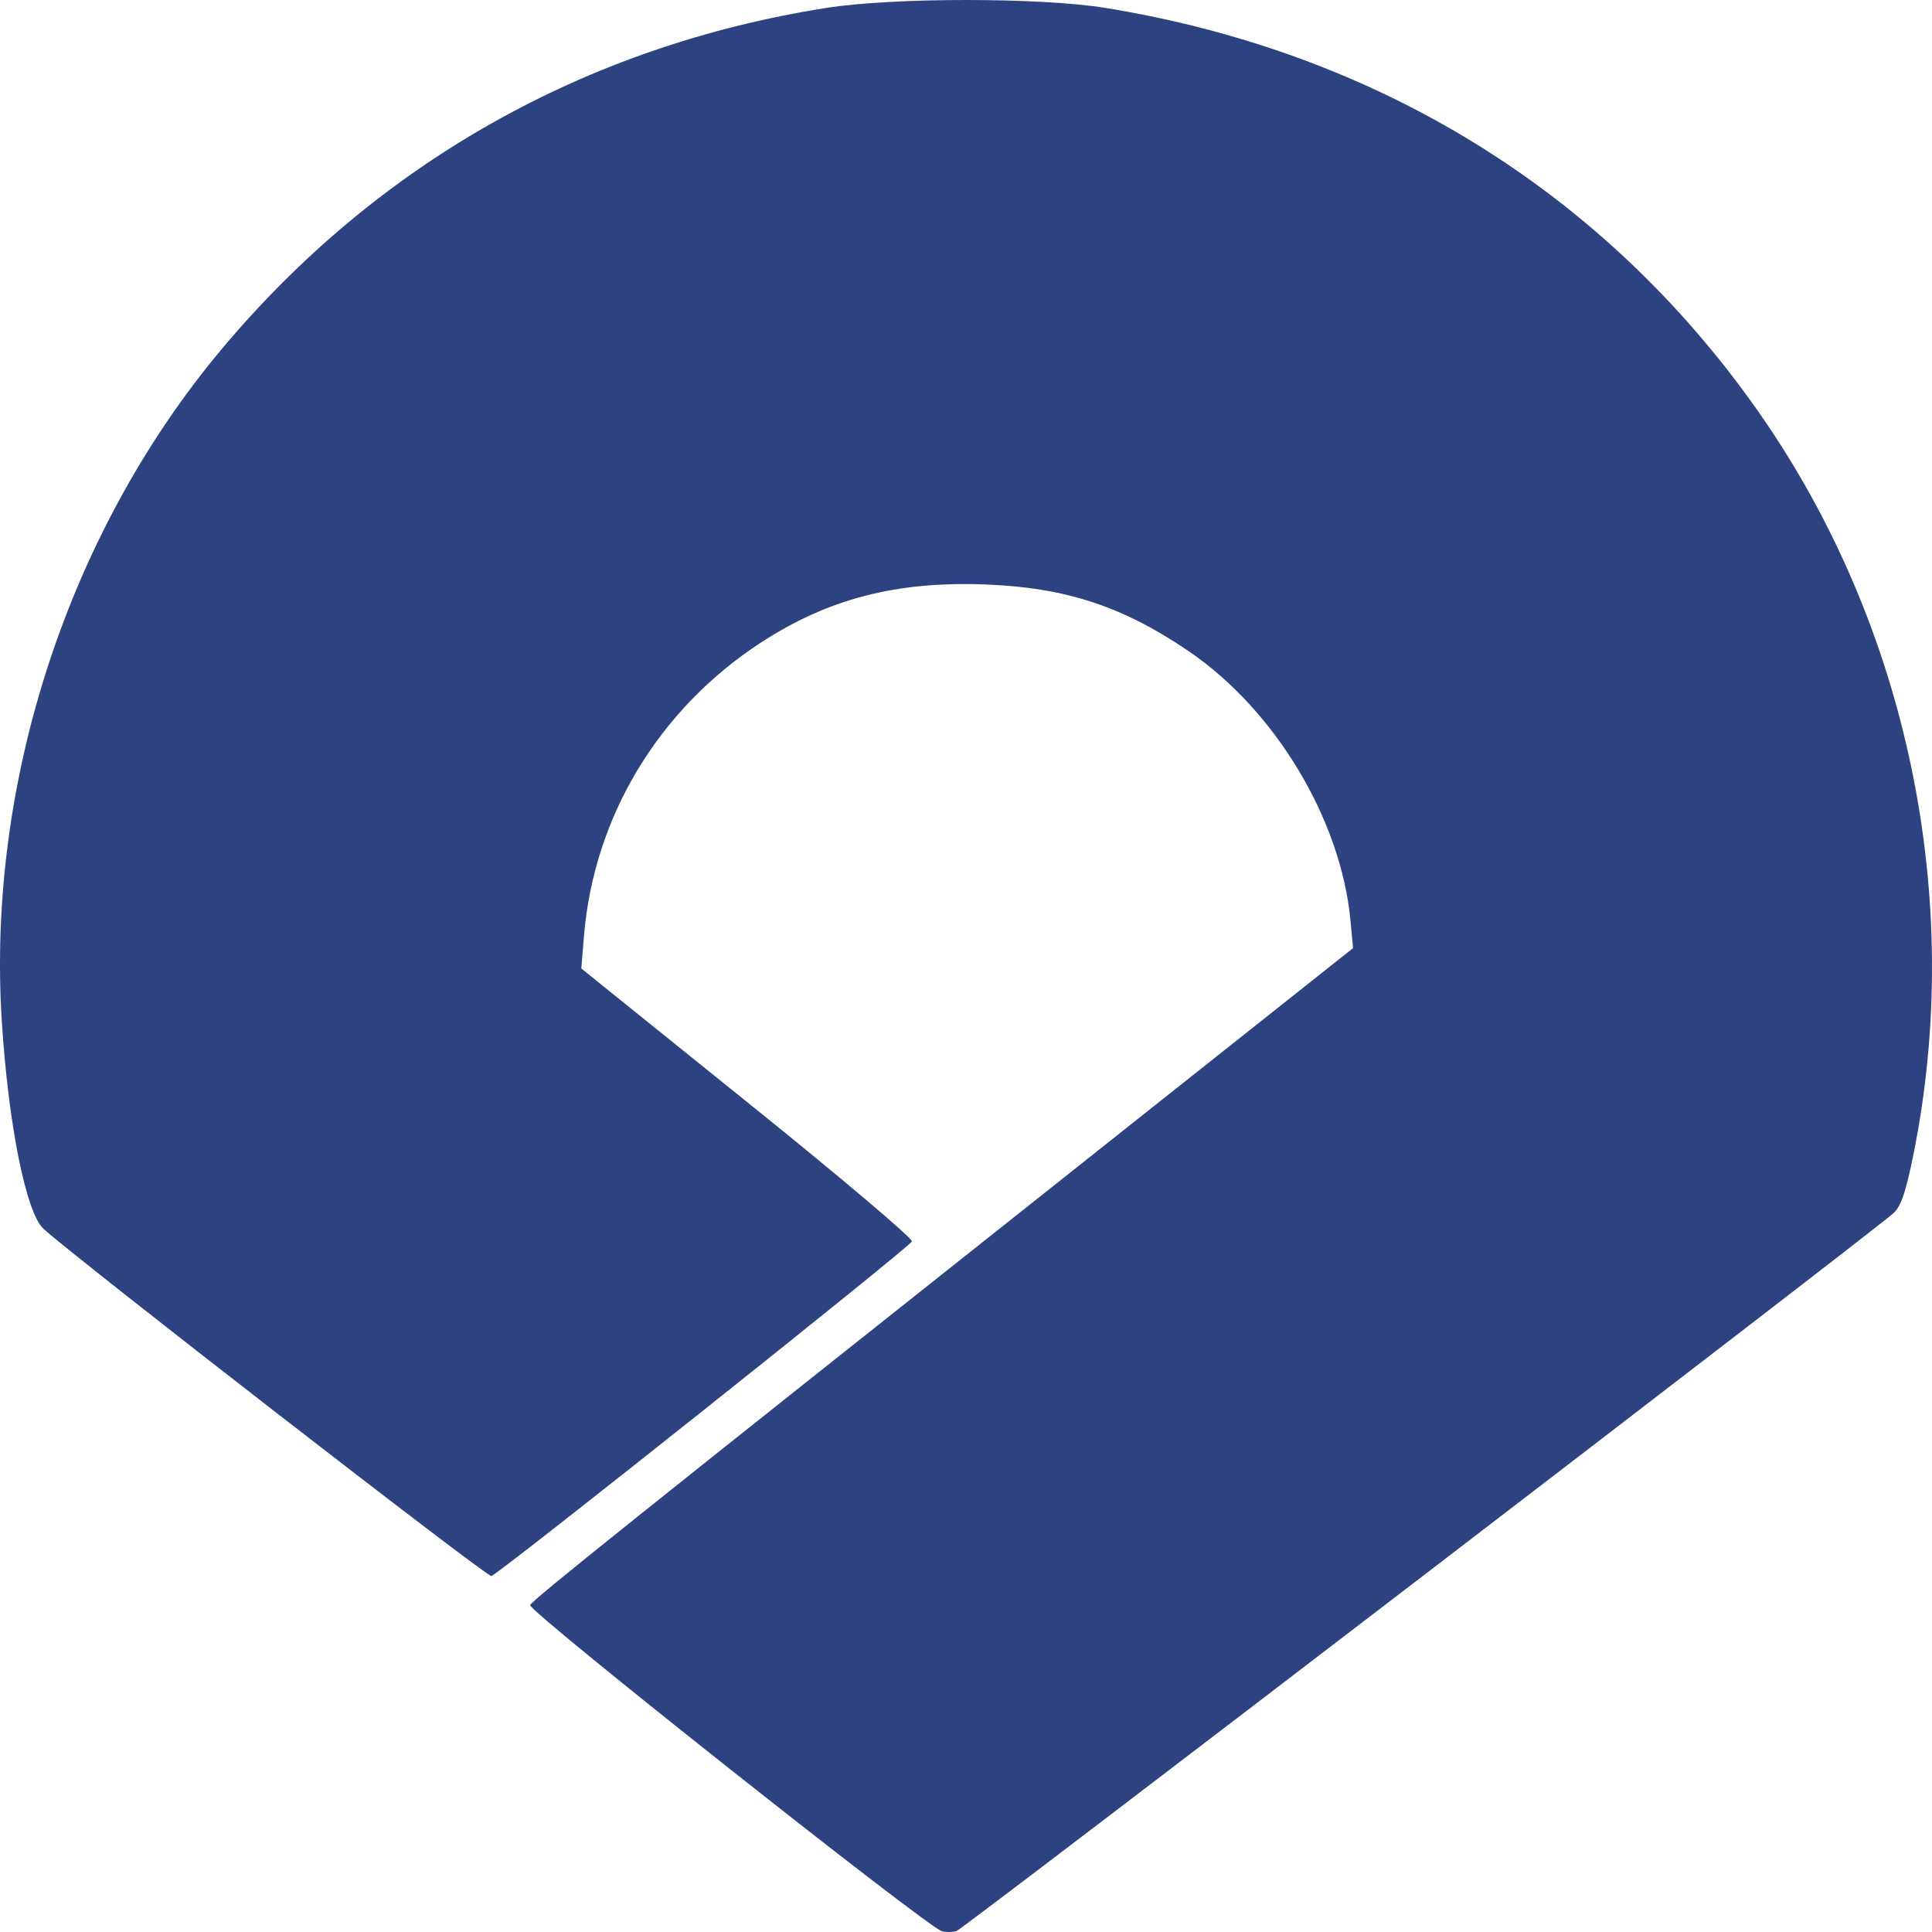 <svg xmlns="http://www.w3.org/2000/svg" width="800" height="800" version="1.0"><path d="M390.103 799.732c-5.518-1.21-171.6-132.726-170.593-135.087.902-2.112 40.354-33.695 236.469-189.298l104.29-82.747-1.078-11.467c-3.932-41.834-31.195-87.168-67.094-111.568-27.245-18.518-50.86-26.265-83.958-27.544-36.994-1.428-65.305 5.92-93.31 24.218-42.199 27.572-69.018 72.18-73.03 121.472l-1.084 13.333 68.88 55.479c38.817 31.264 68.5 56.373 68.01 57.527-1.073 2.518-171.11 137.808-174.149 138.561-1.856.461-172.511-131.867-185.481-143.824-7.19-6.628-14.513-43.156-17.232-85.953-6.28-98.847 27.557-202.39 90.864-278.048C156.101 67.712 242.293 19.034 342.172 3.278c27.791-4.384 88.796-4.368 115.762.03C570.526 21.674 664.14 79.514 727.83 170.063c62.125 88.324 85.928 202.28 64.41 308.355-3.077 15.174-5.014 20.89-8.07 23.827-6.364 6.116-385.16 296.352-388.068 297.341-1.437.488-4.137.554-6 .146z" style="fill:#2d4280;fill-opacity:1"/></svg>